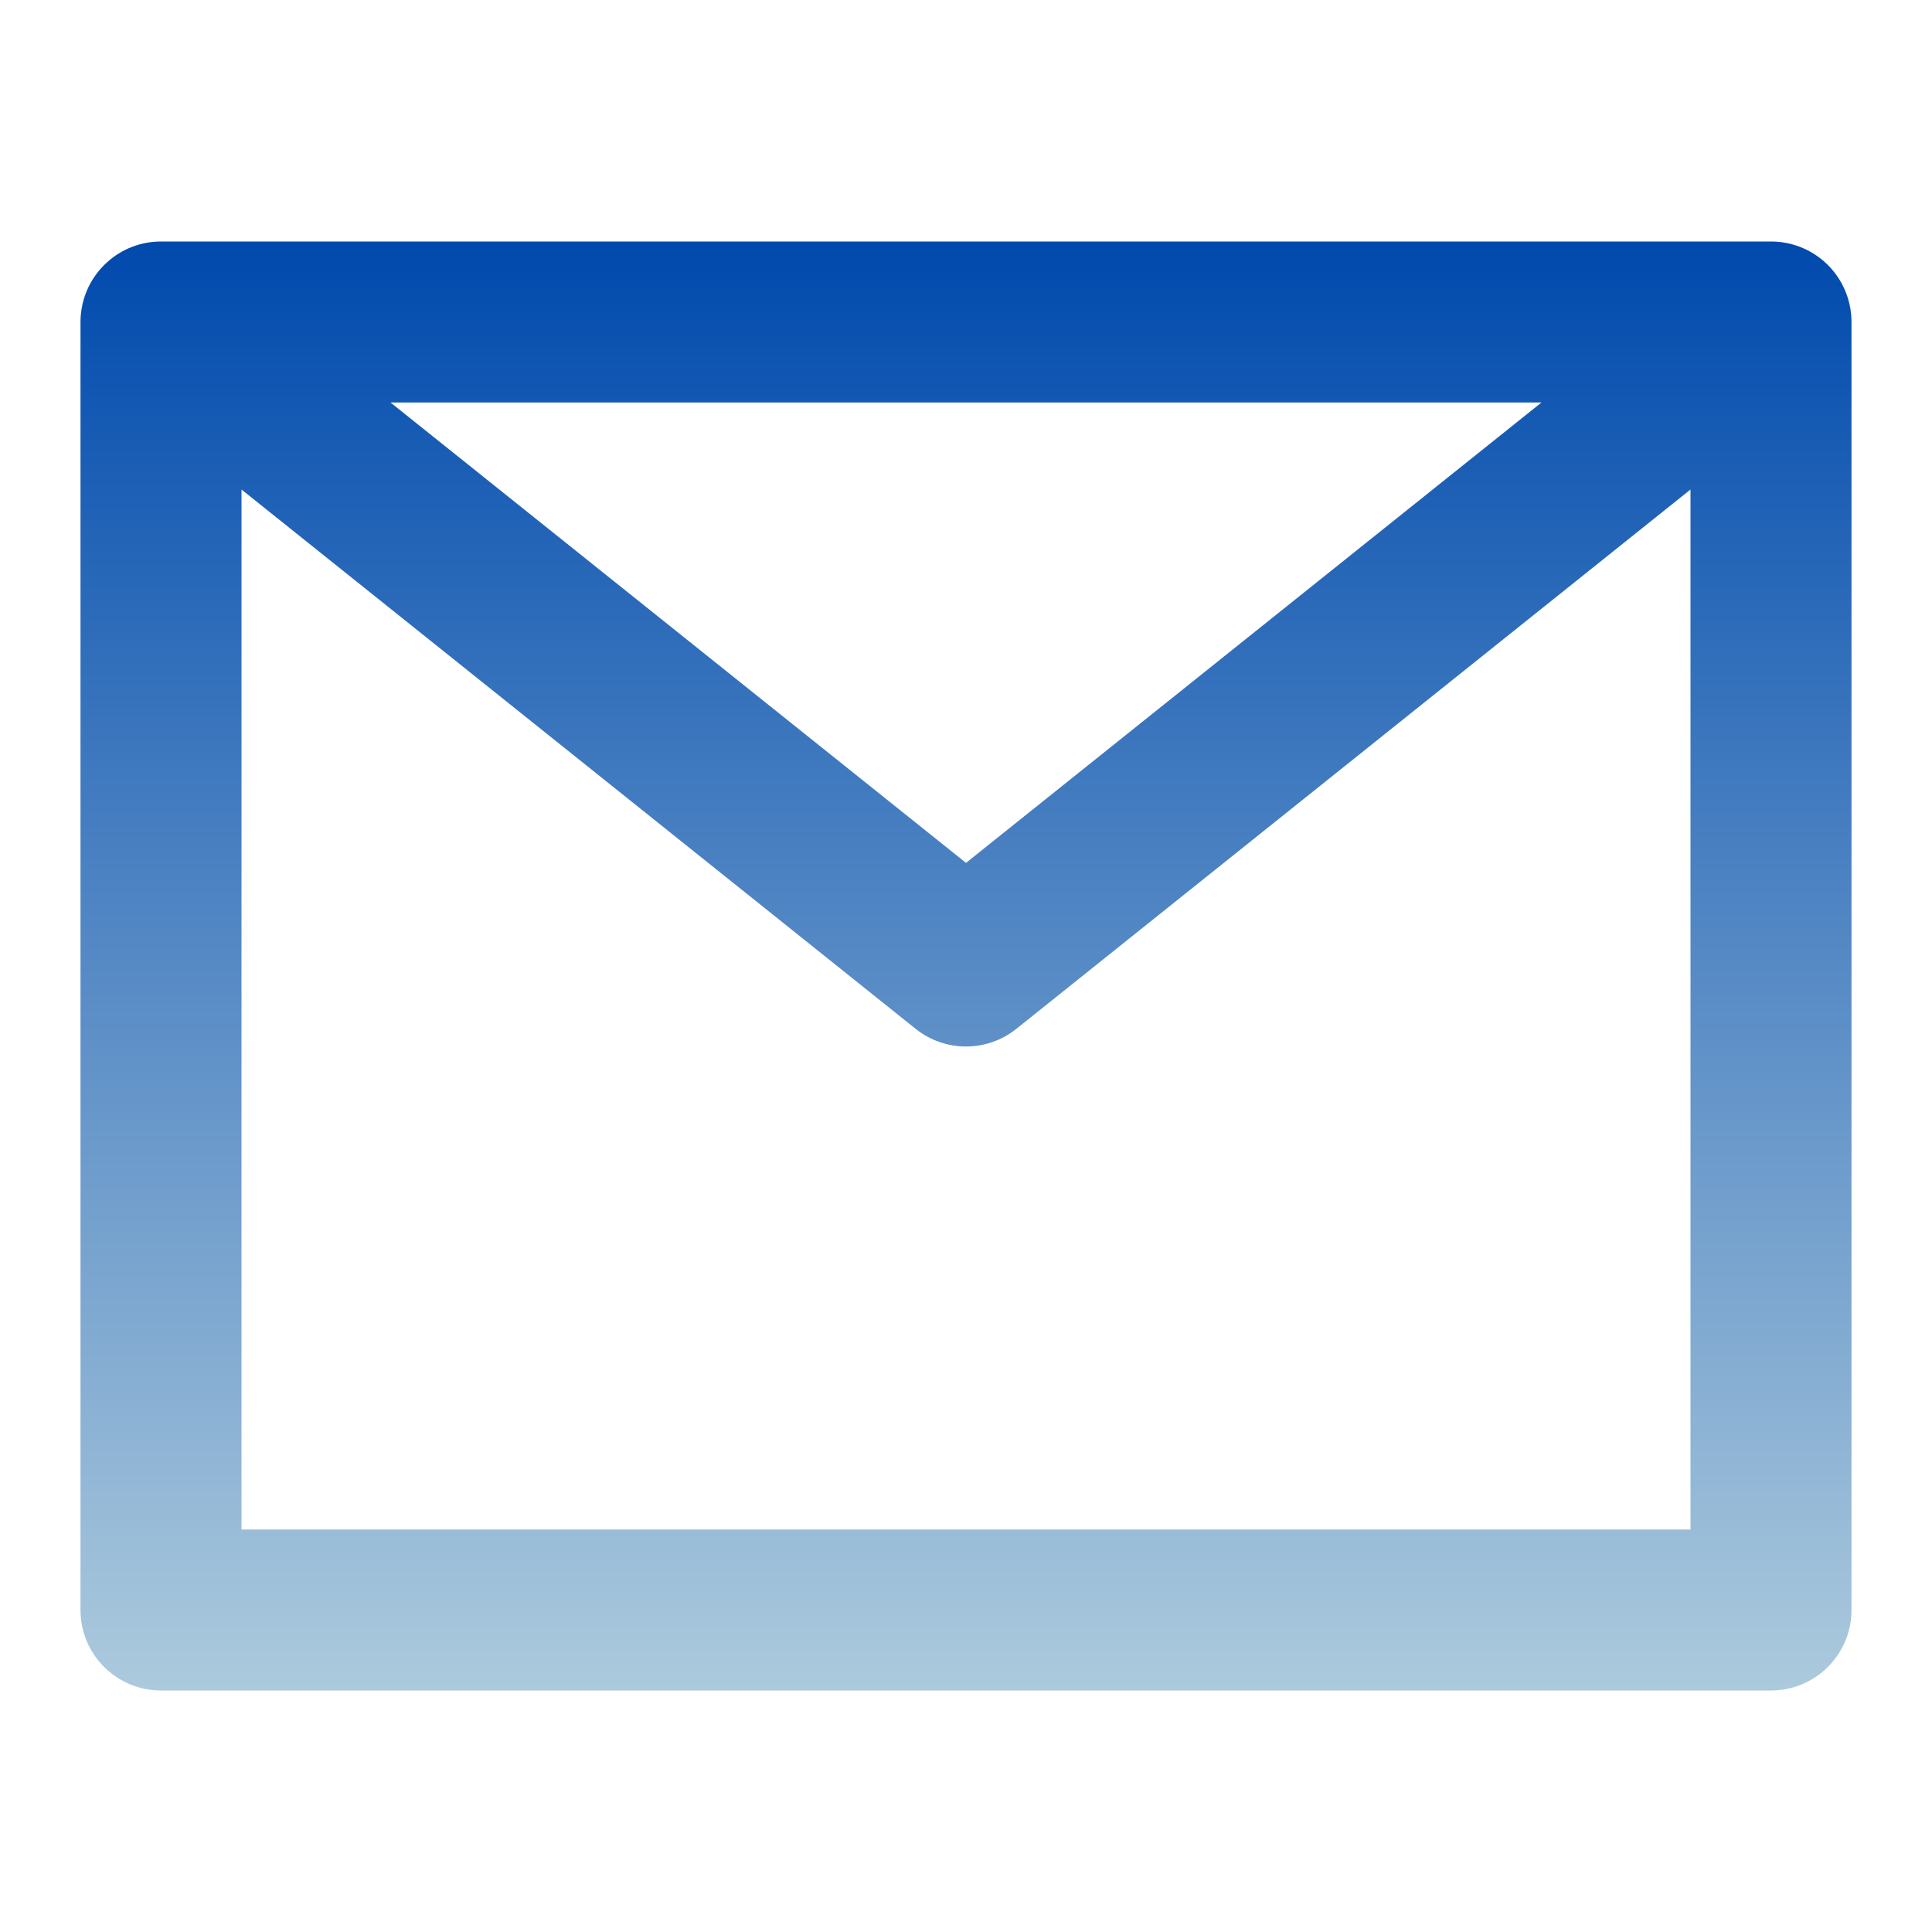 <?xml version="1.0" encoding="UTF-8" standalone="no"?><svg xmlns="http://www.w3.org/2000/svg" fill="none" height="24" style="fill: none" viewBox="0 0 24 24" width="24"><path clip-rule="evenodd" d="M1.004 3.91C1.021 3.721 1.09 3.547 1.198 3.403C1.239 3.347 1.287 3.296 1.339 3.25C1.515 3.094 1.747 3 2 3H22C22.254 3 22.486 3.095 22.662 3.25C22.714 3.296 22.762 3.348 22.804 3.405C22.91 3.548 22.979 3.721 22.996 3.909C22.999 3.943 23 3.977 23 4.01V20C23 20.552 22.552 21 22 21H2C1.448 21 1 20.552 1 20V4.01C1 3.977 1.001 3.943 1.004 3.91ZM3 6.081V19H21V6.081L12.625 12.781C12.259 13.073 11.741 13.073 11.375 12.781L3 6.081ZM19.149 5H4.851L12 10.719L19.149 5Z" fill="url(#paint0_linear_1233_4257)" fill-rule="evenodd"/><defs><linearGradient gradientUnits="userSpaceOnUse" id="paint0_linear_1233_4257" x1="12" x2="12" y1="3" y2="21"><stop stop-color="#004aad"/><stop offset="1" stop-color="#accadd"/></linearGradient></defs></svg>